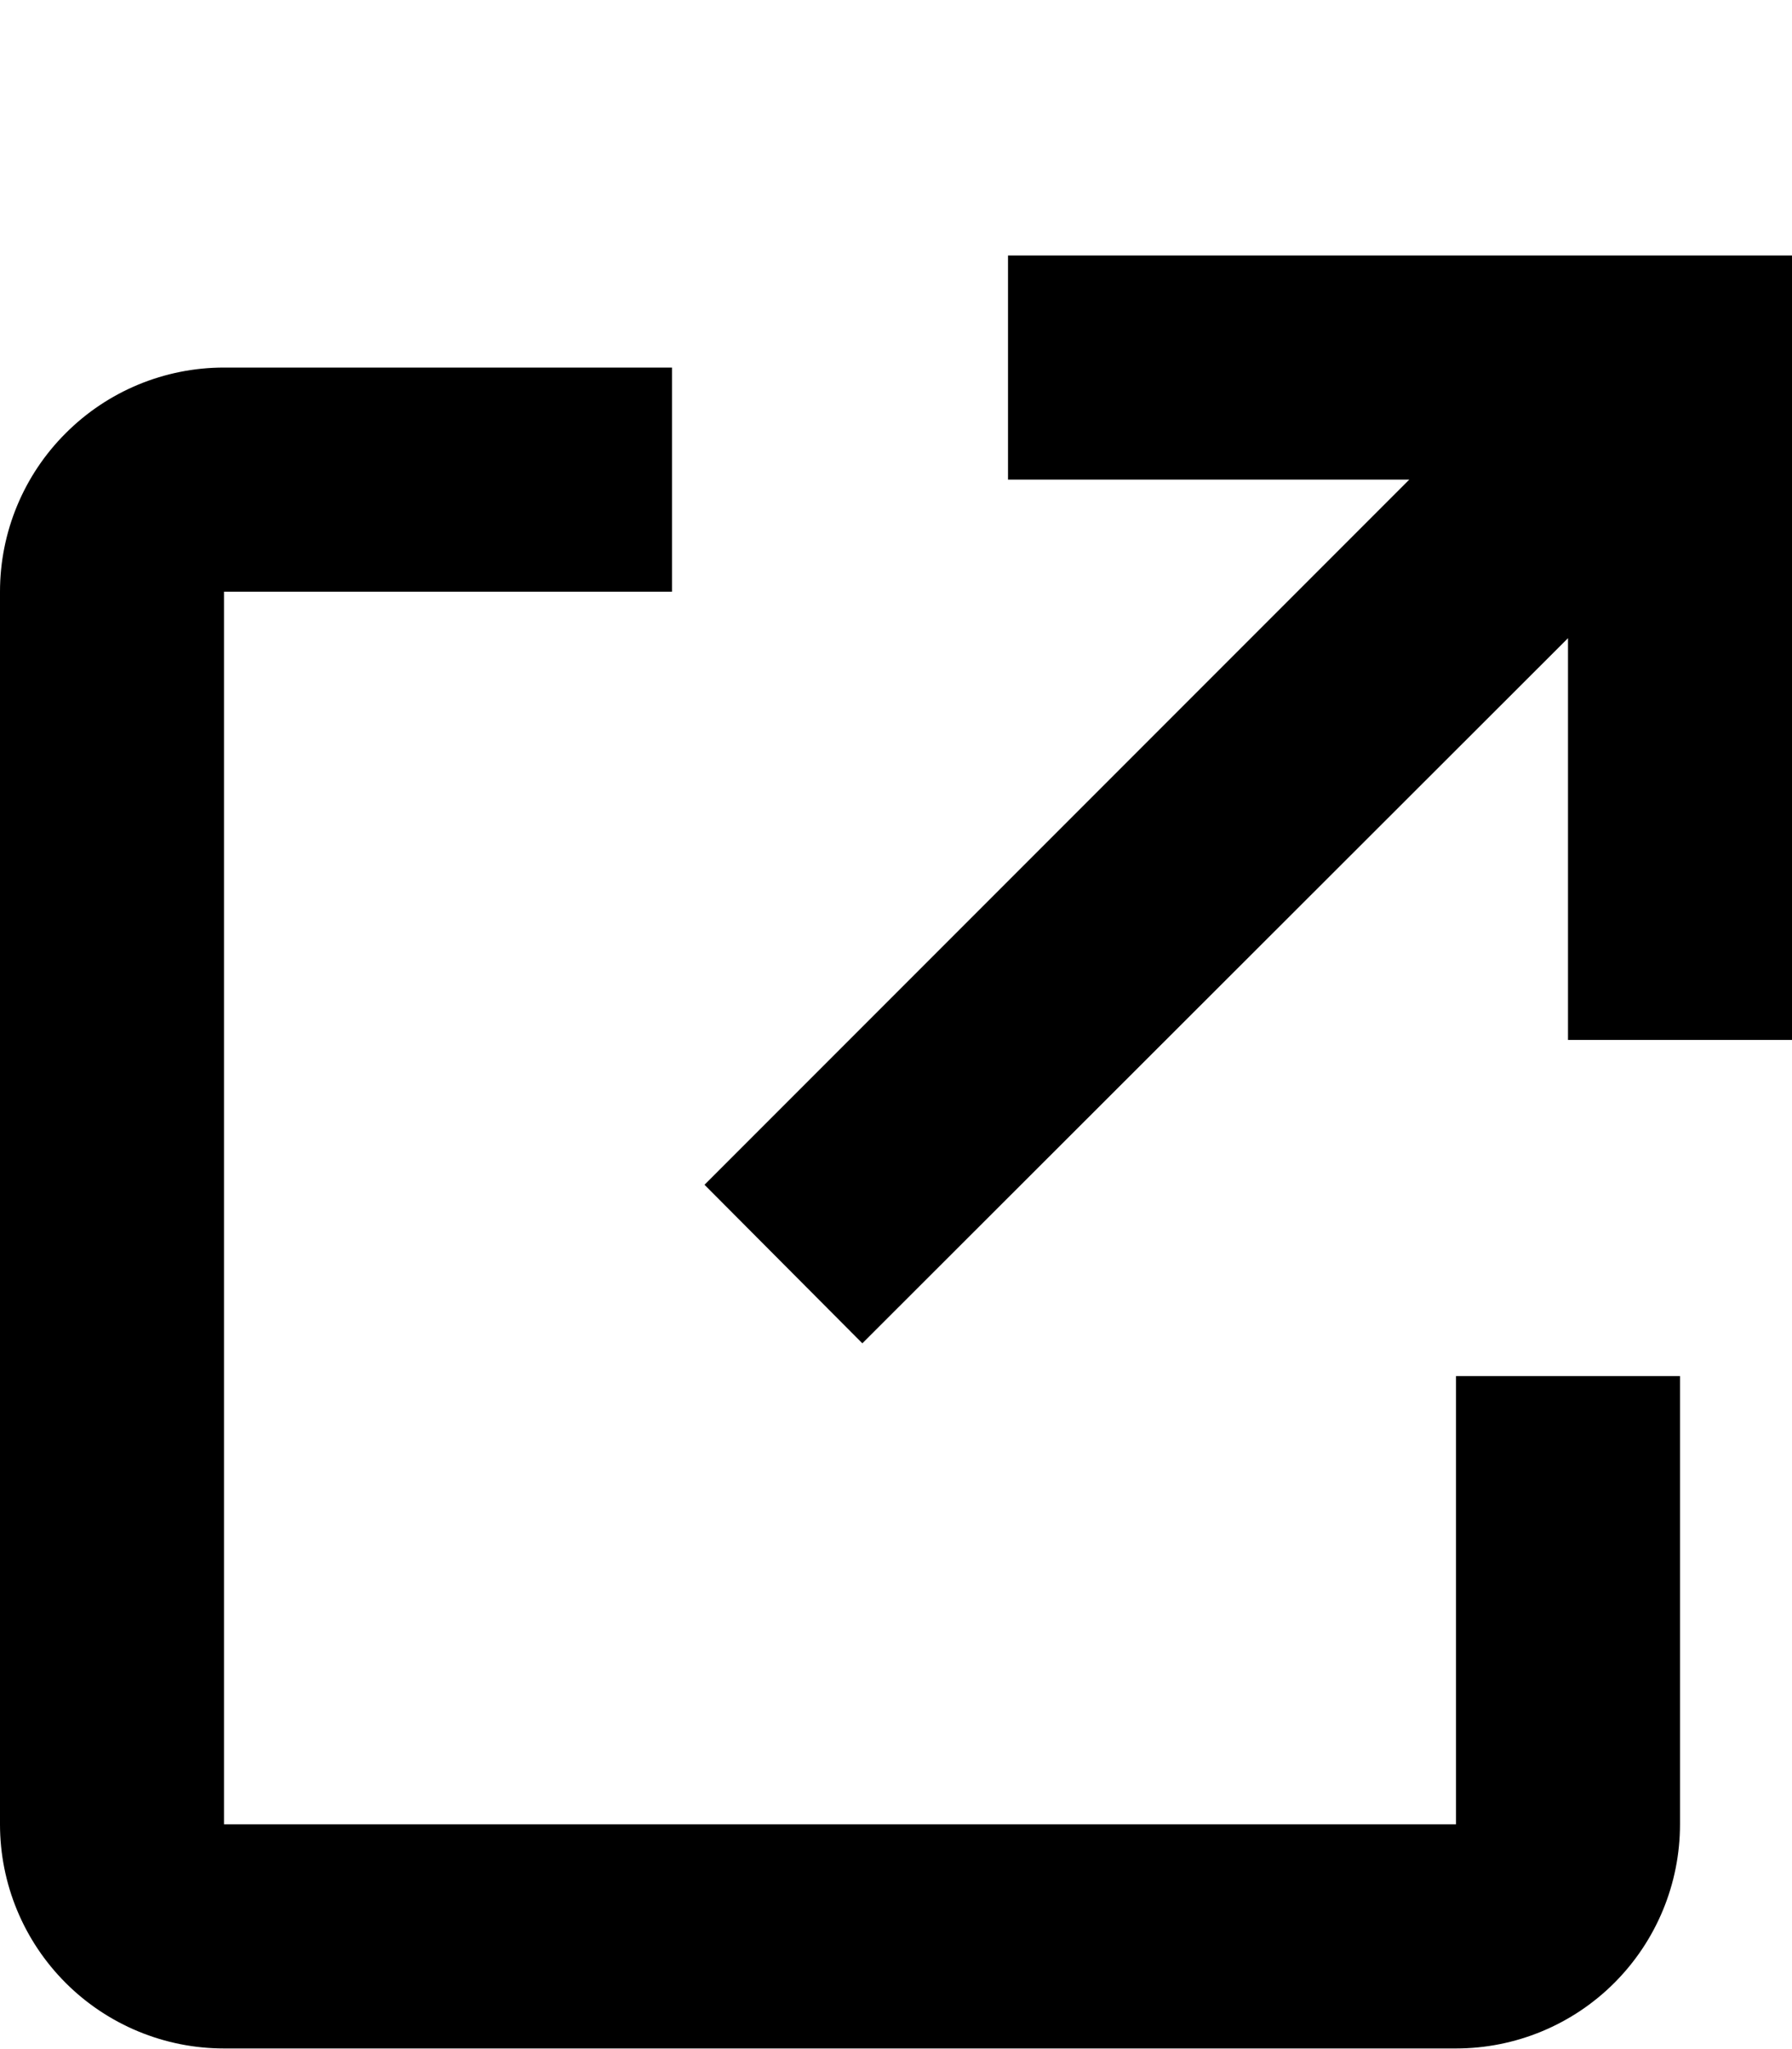 <svg width="14" height="16" viewBox="0 0 14 16" fill="none" xmlns="http://www.w3.org/2000/svg">
    <g filter="url(#filter0_d_2525_13078)">
        <path
            d="M11.375 14.995H1.75C1.286 14.995 0.841 14.811 0.513 14.483C0.184 14.154 0 13.709 0 13.245V3.62C0 3.156 0.184 2.711 0.513 2.383C0.841 2.054 1.286 1.87 1.75 1.87H5.25V3.62H1.75V13.245H11.375V9.745H13.125V13.245C13.125 13.709 12.941 14.154 12.612 14.483C12.284 14.811 11.839 14.995 11.375 14.995ZM6.737 9.489L5.504 8.251L11.01 2.745H7.875V0.995H14V7.12H12.25V3.983L6.737 9.489Z"
            fill="currentColor" />
    </g>
    <defs>
        <filter id="filter0_d_2525_13078" x="0" y="0.995" width="14" height="15" filterUnits="userSpaceOnUse"
            color-interpolation-filters="sRGB">
            <feFlood flood-opacity="0" result="BackgroundImageFix" />
            <feColorMatrix in="SourceAlpha" type="matrix" values="0 0 0 0 0 0 0 0 0 0 0 0 0 0 0 0 0 0 127 0"
                result="hardAlpha" />
            <feOffset dy="1" />
            <feComposite in2="hardAlpha" operator="out" />
            <feColorMatrix type="matrix" values="0 0 0 0 0.631 0 0 0 0 0 0 0 0 0 0.098 0 0 0 1 0" />
            <feBlend mode="normal" in2="BackgroundImageFix" result="effect1_dropShadow_2525_13078" />
            <feBlend mode="normal" in="SourceGraphic" in2="effect1_dropShadow_2525_13078" result="shape" />
        </filter>
    </defs>
</svg>